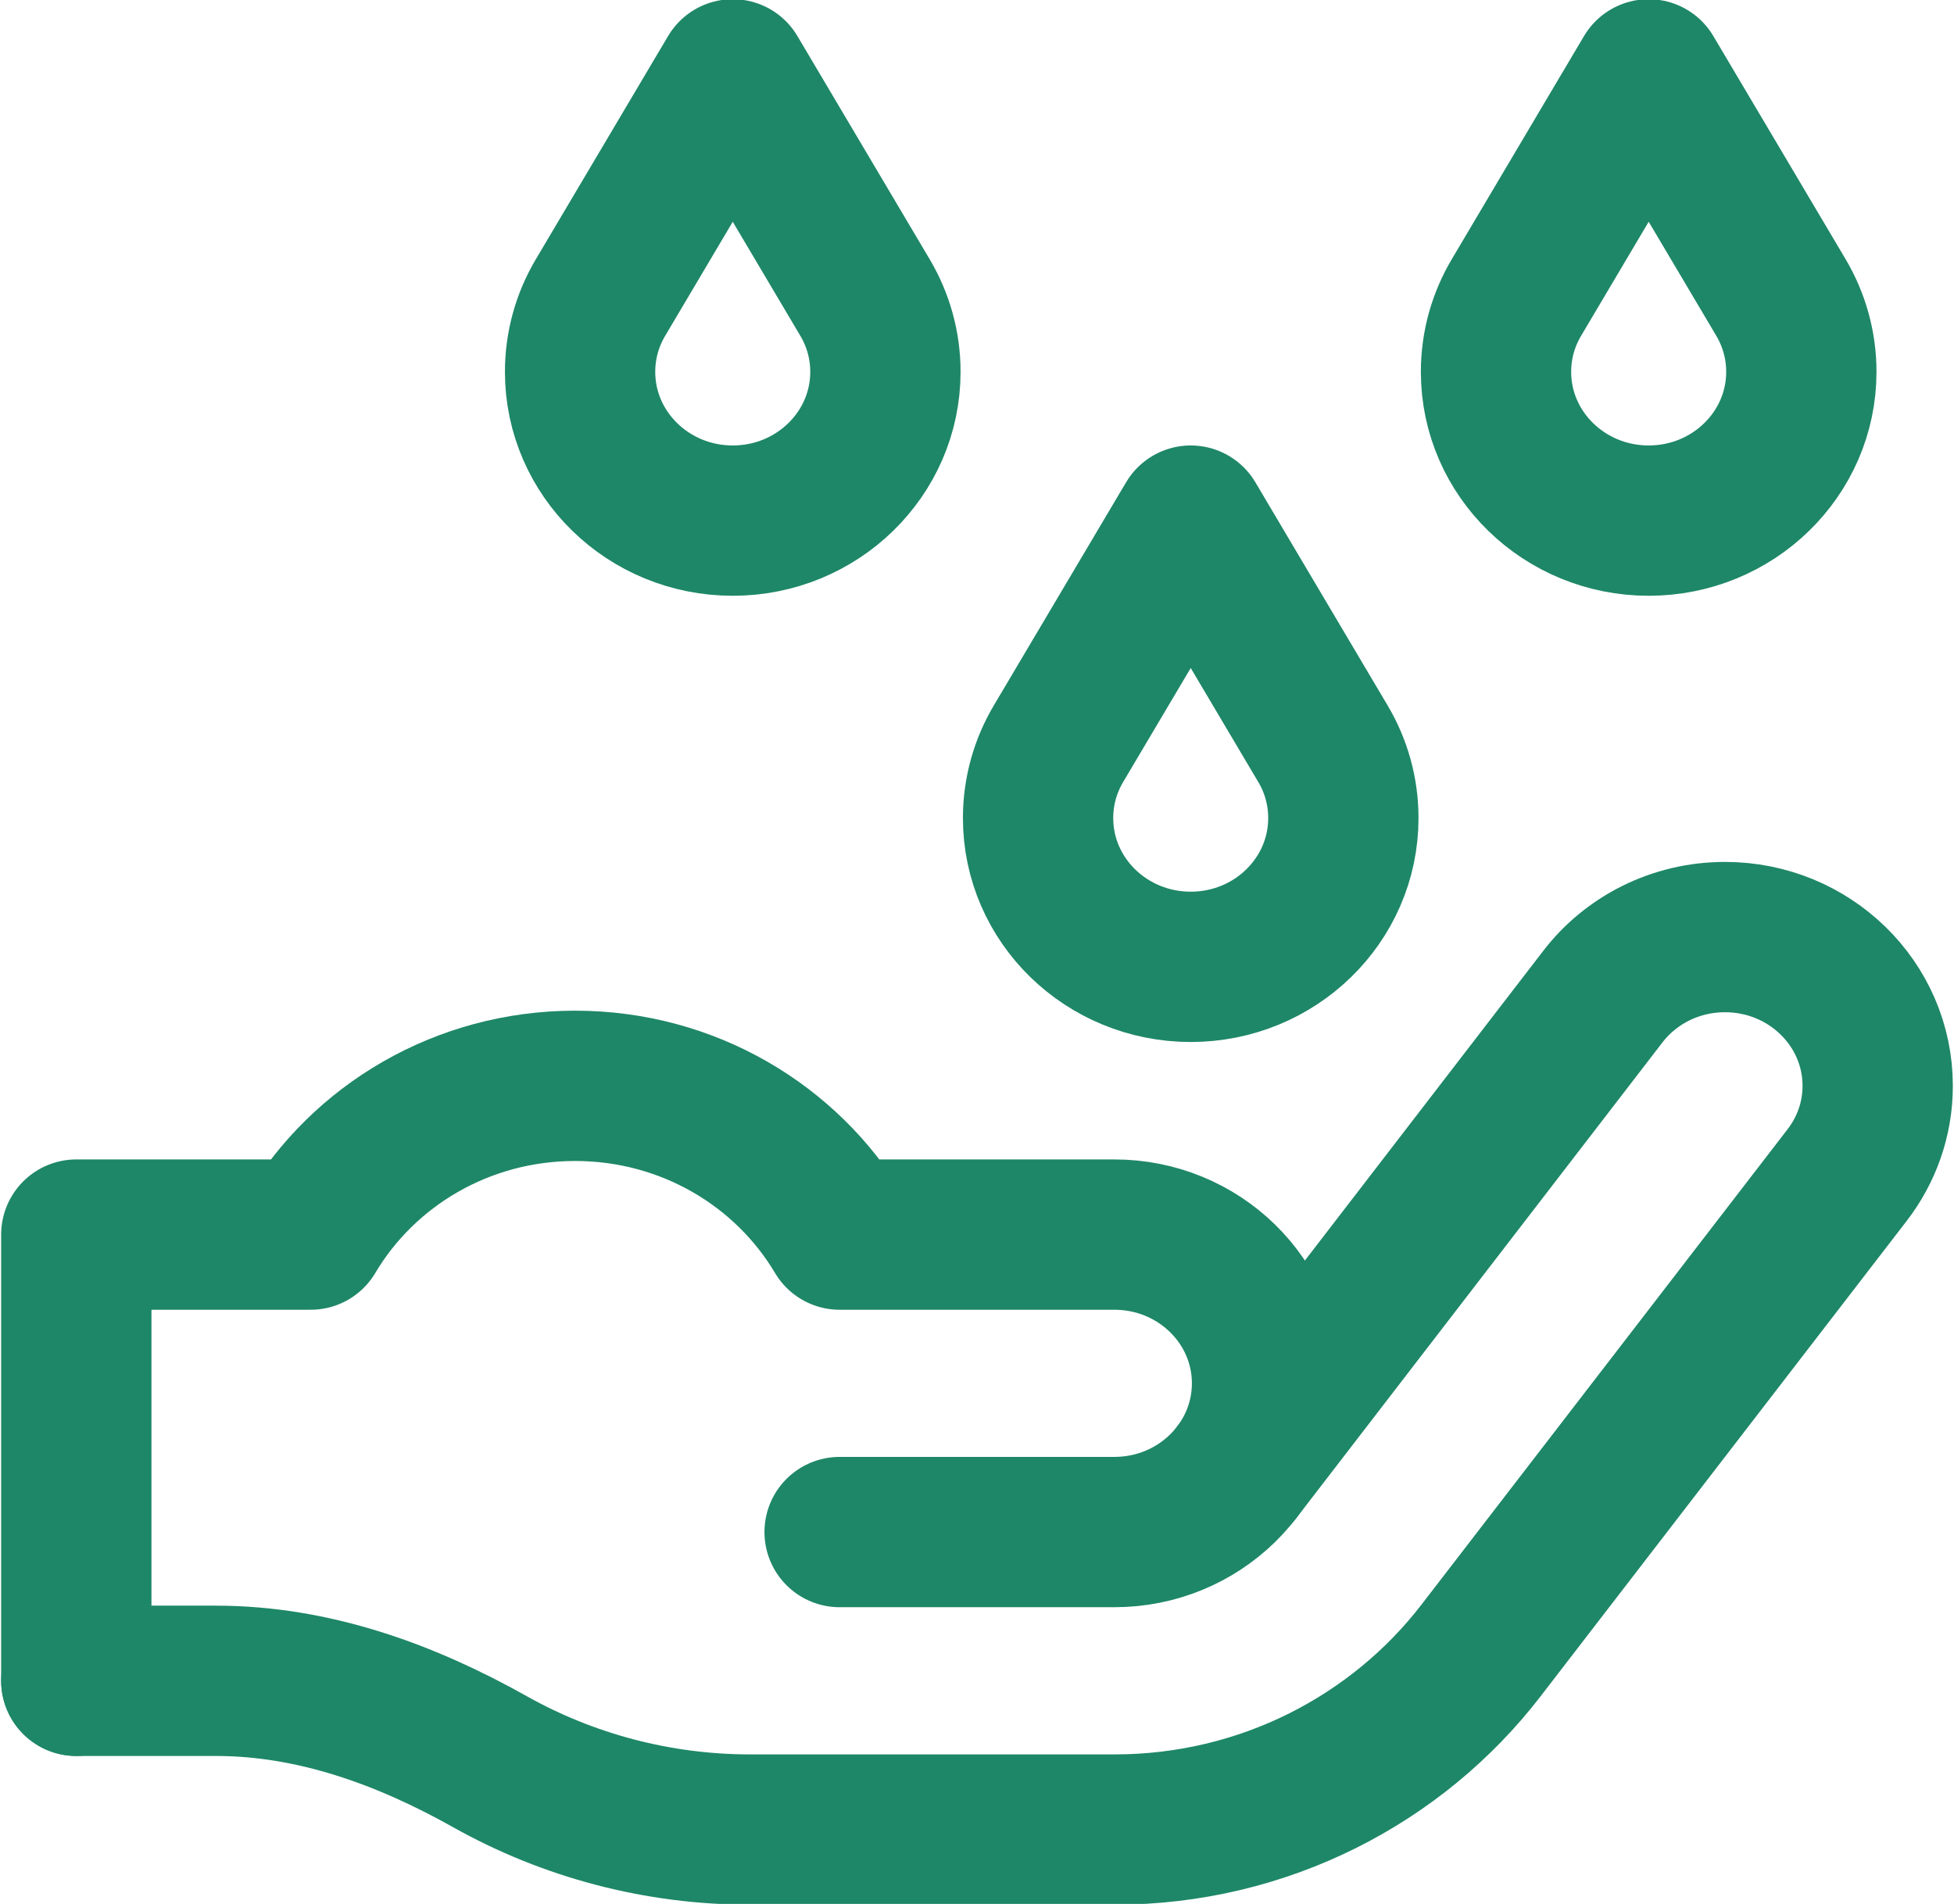 <?xml version="1.0" encoding="UTF-8"?> <svg xmlns="http://www.w3.org/2000/svg" width="39" height="38" viewBox="0 0 39 38" fill="none"><g clip-path="url(#clip0_581_1174)"><path d="M24.681 29.389L31.991 19.892C32.546 19.17 33.432 18.703 34.43 18.703C36.112 18.703 37.477 20.032 37.477 21.672C37.477 22.34 37.25 22.956 36.868 23.452L29.557 32.945C27.888 35.111 25.23 36.516 22.242 36.516H14.973C13.134 36.516 11.345 36.041 9.778 35.161C8.091 34.214 6.255 33.547 4.308 33.547H1.523" stroke="#1E8767" stroke-width="3" stroke-miterlimit="10" stroke-linecap="round" stroke-linejoin="round"></path><path d="M23.766 10.391L26.406 14.846C26.665 15.282 26.812 15.788 26.812 16.328C26.812 17.968 25.448 19.297 23.766 19.297C22.083 19.297 20.719 17.968 20.719 16.328C20.719 15.788 20.867 15.282 21.125 14.846L23.766 10.391Z" stroke="#1E8767" stroke-width="3" stroke-miterlimit="10" stroke-linecap="round" stroke-linejoin="round"></path><path d="M32.906 1.484L35.547 5.939C35.805 6.376 35.953 6.882 35.953 7.422C35.953 9.061 34.589 10.391 32.906 10.391C31.224 10.391 29.859 9.061 29.859 7.422C29.859 6.882 30.007 6.376 30.266 5.939L32.906 1.484Z" stroke="#1E8767" stroke-width="3" stroke-miterlimit="10" stroke-linecap="round" stroke-linejoin="round"></path><path d="M14.625 1.484L17.265 5.939C17.524 6.376 17.672 6.882 17.672 7.422C17.672 9.061 16.308 10.391 14.625 10.391C12.942 10.391 11.578 9.061 11.578 7.422C11.578 6.882 11.726 6.376 11.985 5.939L14.625 1.484Z" stroke="#1E8767" stroke-width="3" stroke-miterlimit="10" stroke-linecap="round" stroke-linejoin="round"></path><path d="M1.523 33.547V24.641H6.201C7.254 22.866 9.224 21.672 11.479 21.672C13.735 21.672 15.704 22.866 16.758 24.641H22.242C23.925 24.641 25.289 25.97 25.289 27.609C25.289 29.249 23.925 30.578 22.242 30.578H16.758" stroke="#1E8767" stroke-width="3" stroke-miterlimit="10" stroke-linecap="round" stroke-linejoin="round"></path></g><defs><clipPath id="clip0_581_1174"><rect width="39" height="38" fill="white"></rect></clipPath></defs></svg> 